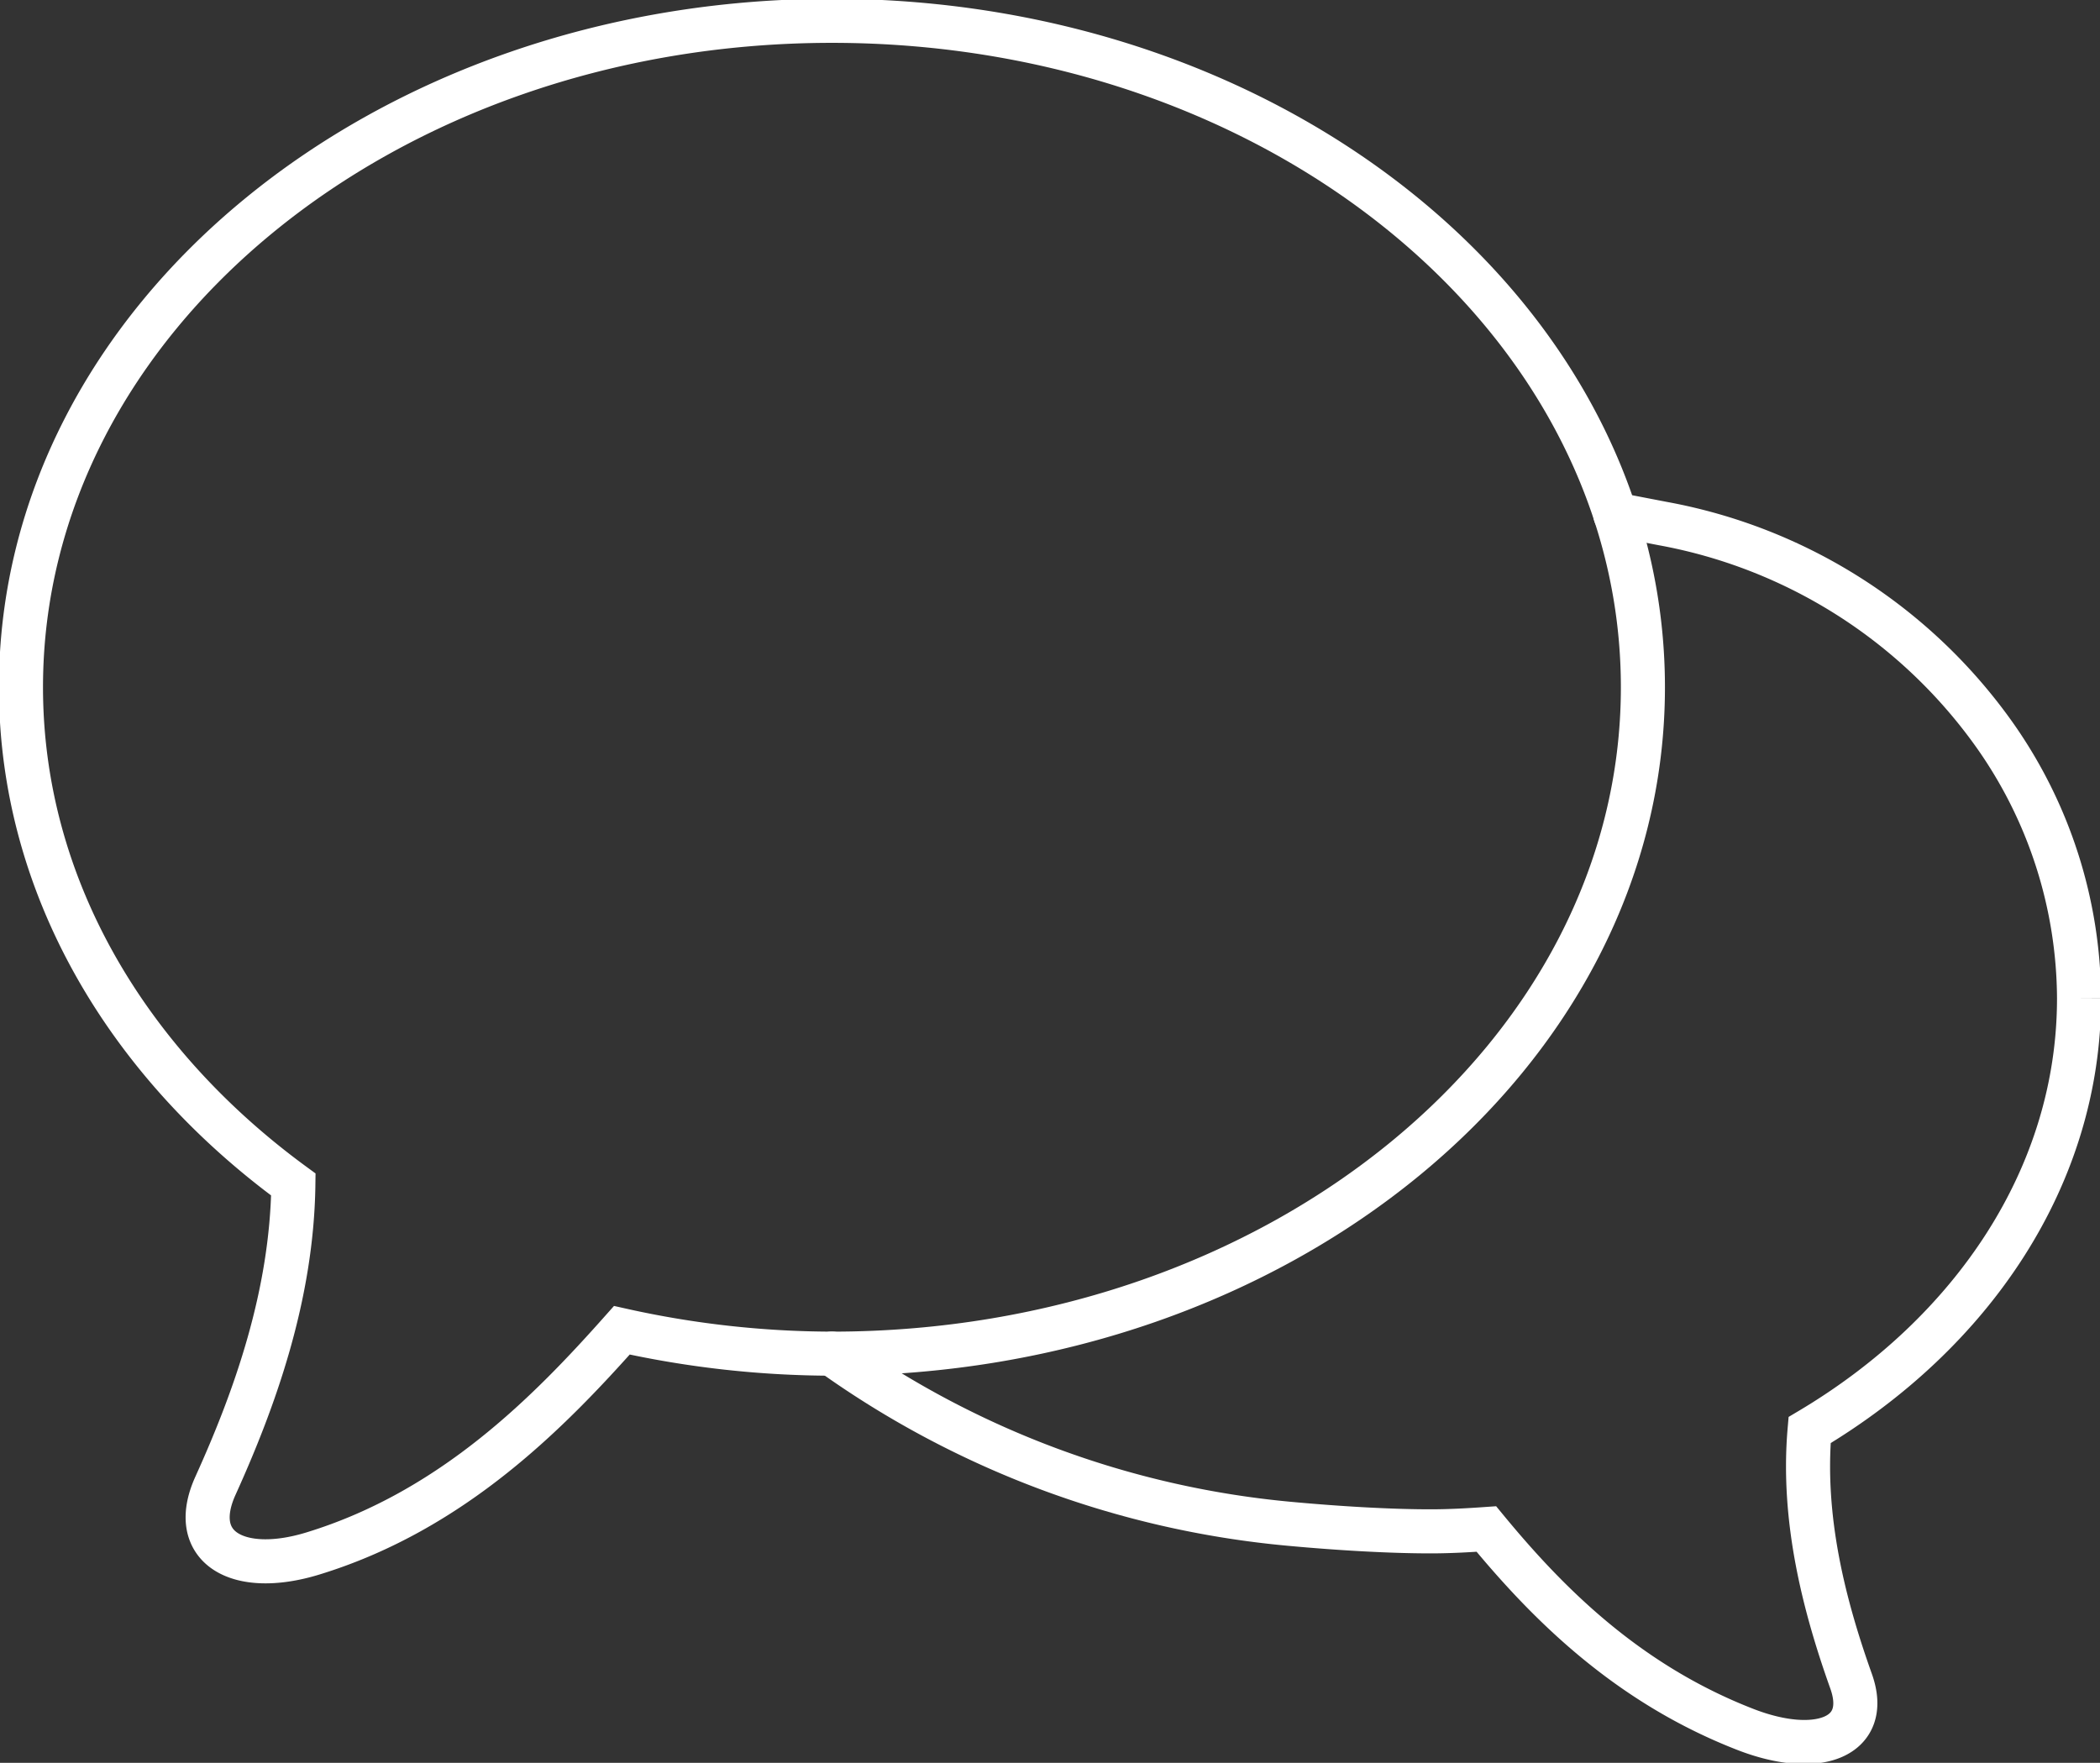 <?xml version="1.0" encoding="UTF-8"?> <svg xmlns="http://www.w3.org/2000/svg" xmlns:xlink="http://www.w3.org/1999/xlink" width="142.941" height="120" viewBox="0 0 142.941 120"><rect x="0" y="0" width="142.941" height="120" fill="#333333" stroke="none"/><defs><clipPath id="a"><rect width="142.942" height="120" fill="none"></rect></clipPath></defs><g transform="translate(0 0)" clip-path="url(#a)"><path d="M56.7,1.5C26.212,1.5,1.5,21.81,1.5,46.865c0,13.475,7.19,25.543,18.541,33.851-.1,7.526-2.6,14.542-5.3,20.5-1.9,4.188,1.5,6.182,6.612,4.623,9.559-2.92,16.171-9.712,21.048-15.2a66.356,66.356,0,0,0,14.3,1.593c30.485,0,55.2-20.31,55.2-45.365S87.183,1.5,56.7,1.5Z" transform="translate(-0.073 -0.083)" fill="none" stroke="#fff" stroke-linecap="round" stroke-miterlimit="10" stroke-width="3"></path><path d="M59.531,94.2h0a63.537,63.537,0,0,0,31.088,11.579c3.673.341,7.094.519,9.644.519,1.289,0,2.556-.07,3.816-.159,4.042,4.907,9.471,10.472,17.628,13.642,4.9,1.906,8.564.554,7.2-3.276-1.822-5.111-3.352-11.006-2.826-17.1,11.094-6.593,18.341-17.29,18.341-29.4a31.308,31.308,0,0,0-5.769-17.947A35.526,35.526,0,0,0,116.07,37.691l-3.215-.619" transform="translate(-2.907 -2.054)" fill="none" stroke="#fff" stroke-linecap="round" stroke-miterlimit="10" stroke-width="3"></path></g></svg> 